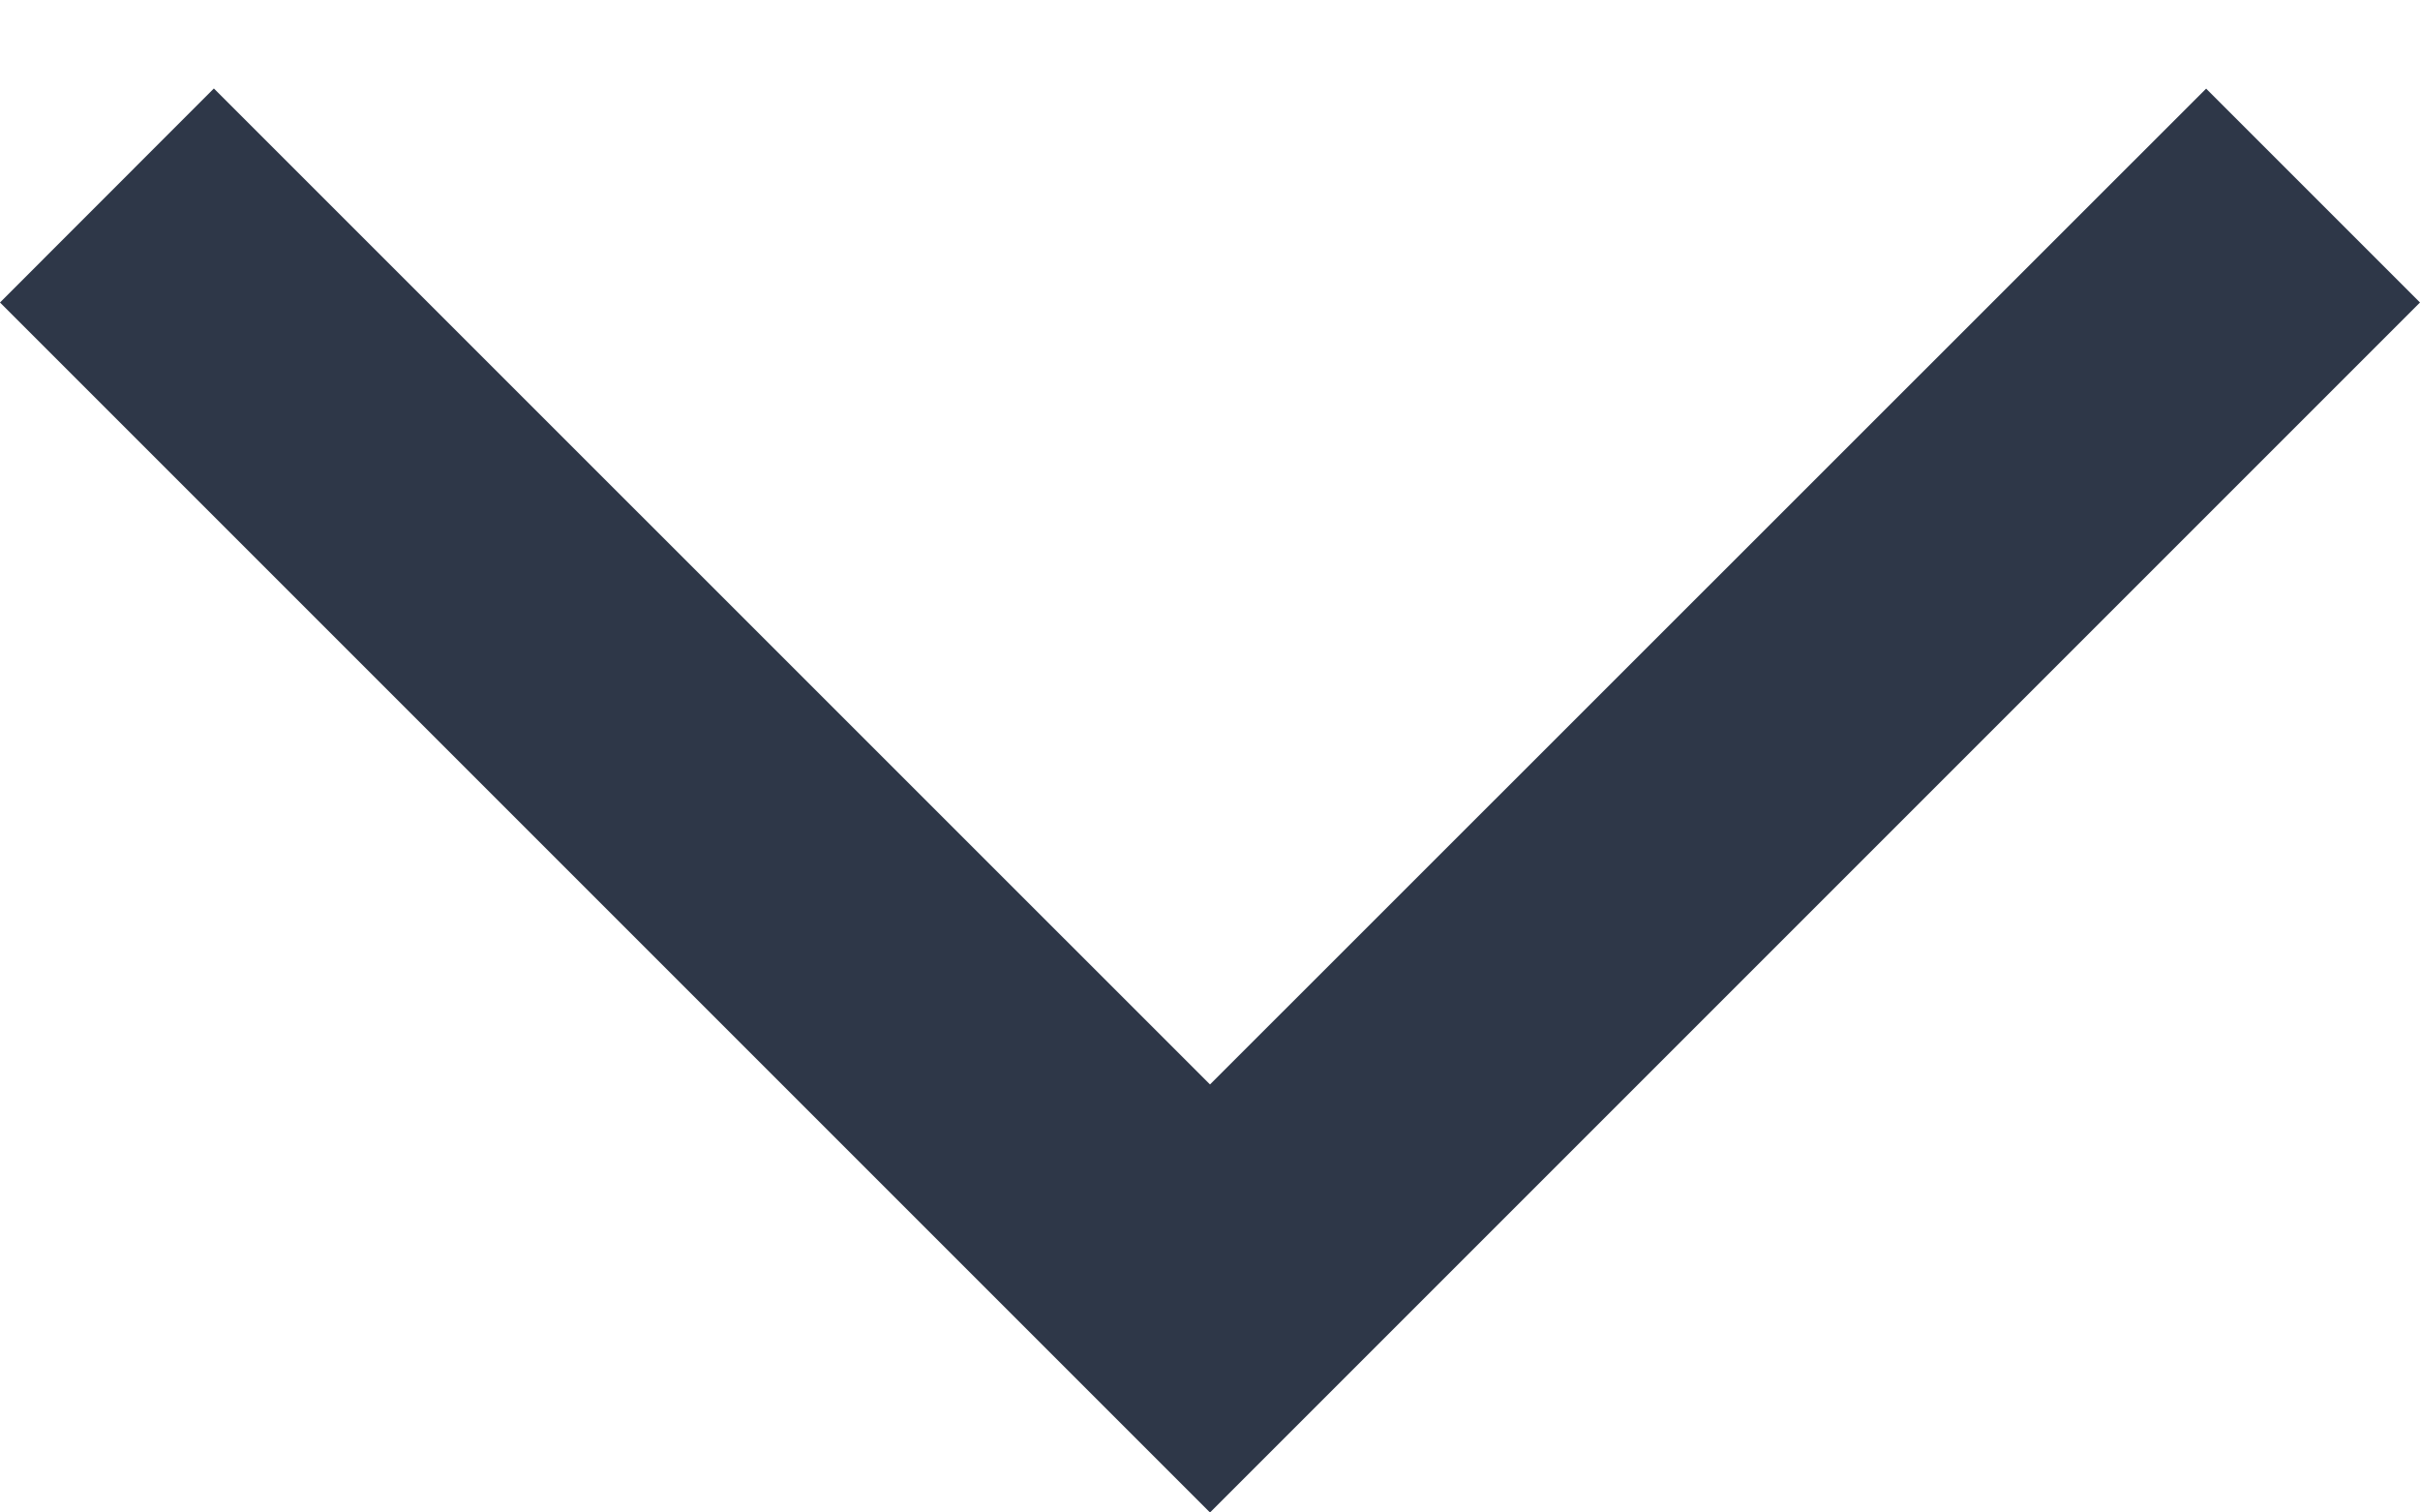 <svg width="16" height="10" viewBox="0 0 16 10" fill="none" xmlns="http://www.w3.org/2000/svg">
<path d="M14.586 0.586L8 7.17L1.414 0.585L6.99382e-07 2L8 10L16 2L14.586 0.586Z" fill="#2E3748"/>
</svg>
